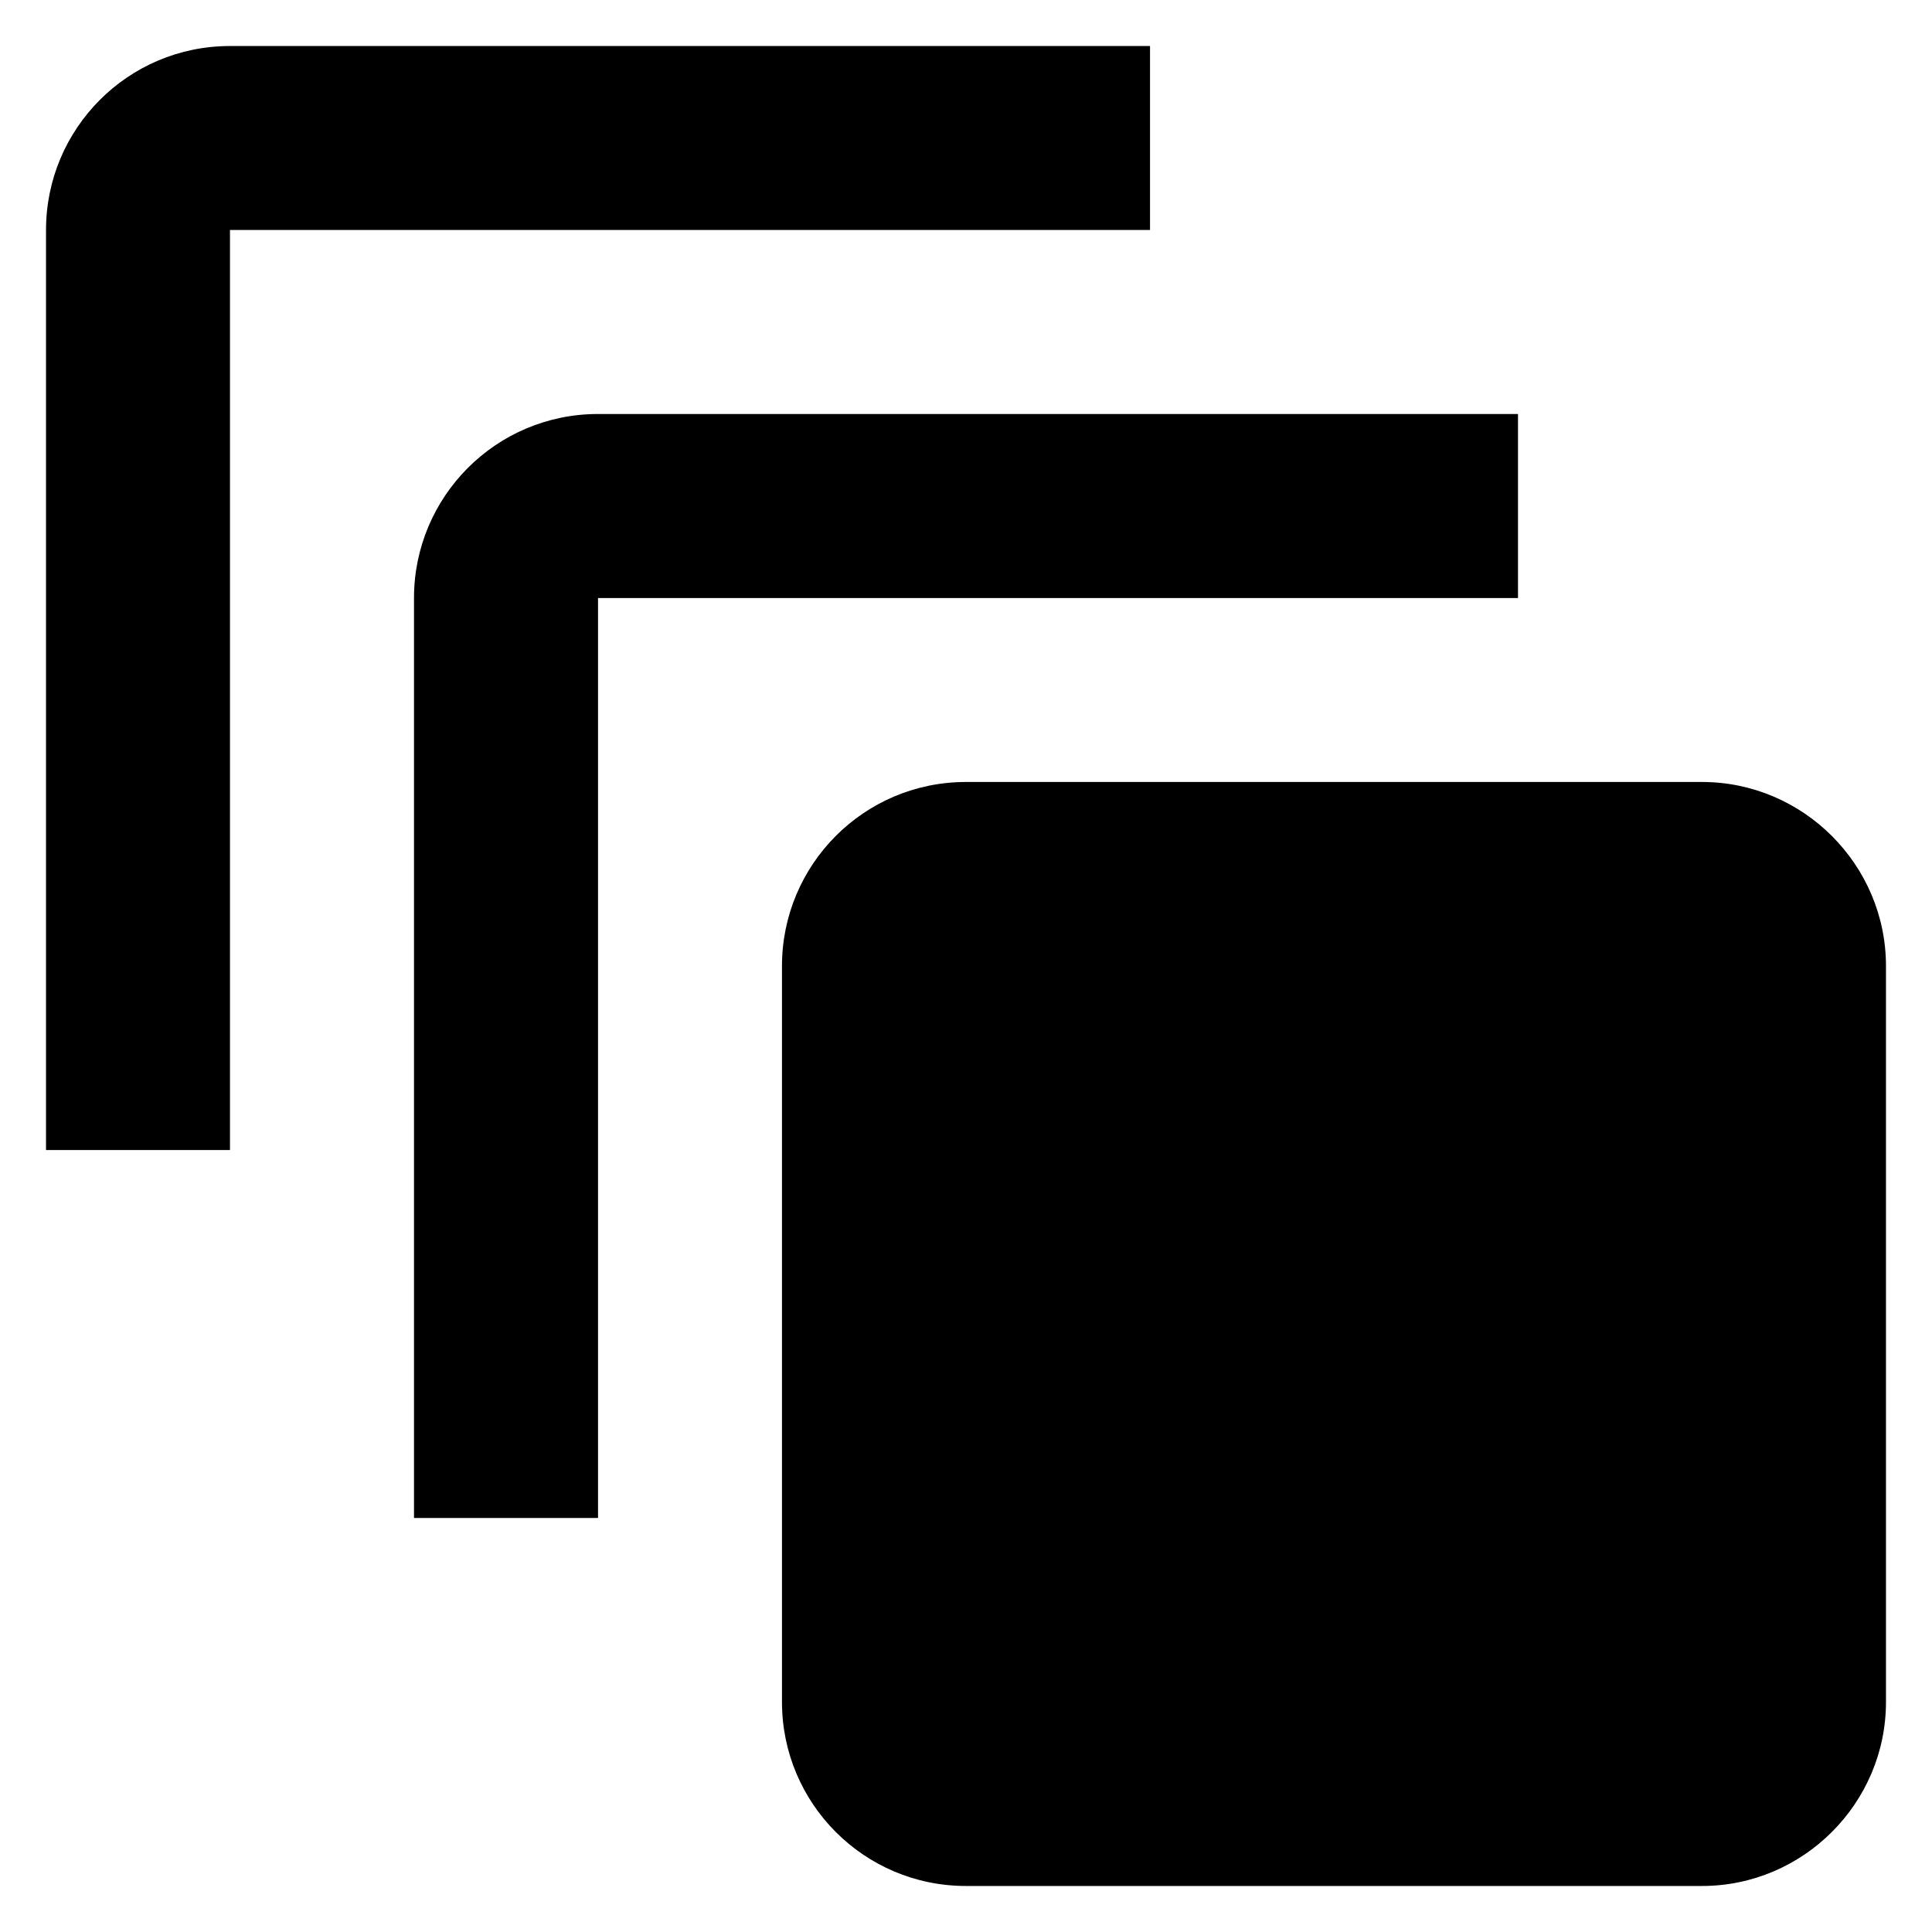 <svg width="28" height="28" viewBox="0 0 28 28" fill="none" xmlns="http://www.w3.org/2000/svg">
<path d="M16.667 0.667H3.333C1.853 0.667 0.667 1.867 0.667 3.333V16.667H3.333V3.333H16.667V0.667ZM22 6H8.667C7.187 6 6 7.2 6 8.667V22H8.667V8.667H22V6ZM24.667 11.333H14C12.52 11.333 11.333 12.533 11.333 14V24.667C11.333 26.133 12.52 27.333 14 27.333H24.667C26.133 27.333 27.333 26.133 27.333 24.667V14C27.333 12.533 26.133 11.333 24.667 11.333Z" fill="black"/>
</svg>
